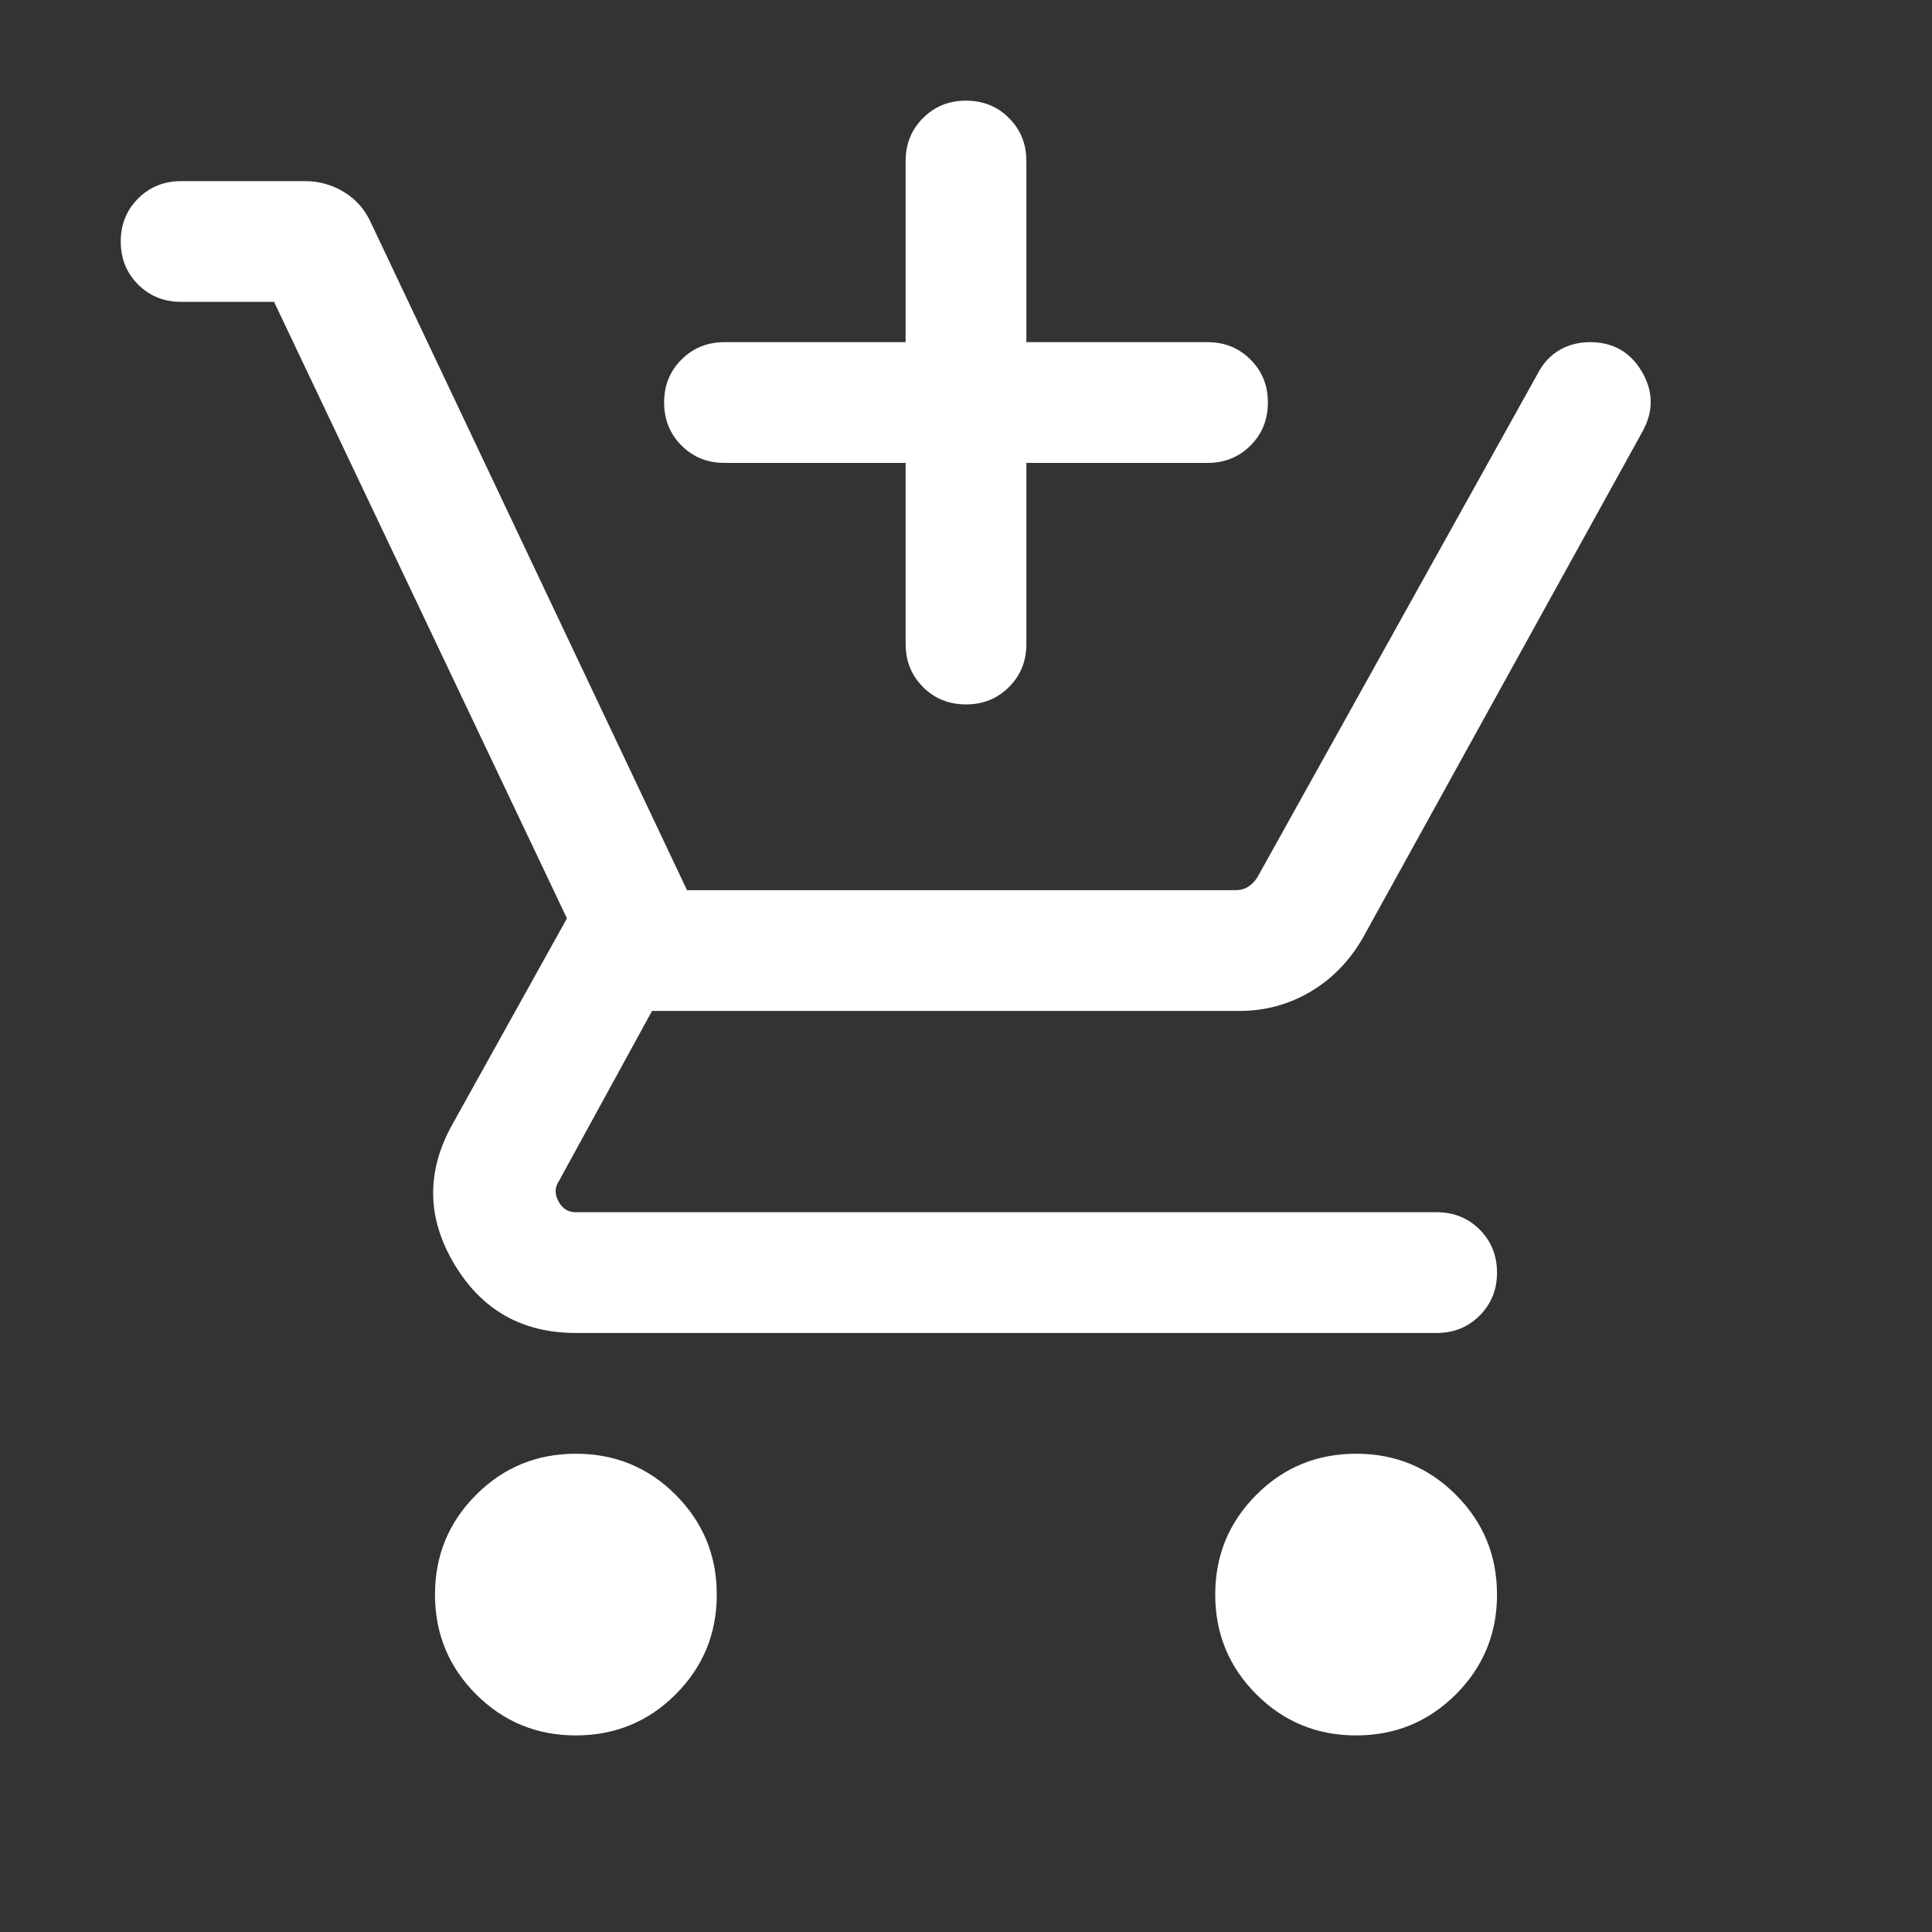 <svg width="20" height="20" viewBox="0 0 20 20" fill="none" xmlns="http://www.w3.org/2000/svg">
<rect x="0" y="0" width="20" height="20" fill="#333333" stroke="none"/>
<mask id="mask0_2307_16119" style="mask-type:alpha" maskUnits="userSpaceOnUse" x="0" y="0" width="20" height="20">
<rect width="20" height="20" fill="#D9D9D9"/>
</mask>
<g mask="url(#mask0_2307_16119)">
<path d="M9.375 4.792H7.5C7.323 4.792 7.175 4.732 7.055 4.612C6.935 4.492 6.875 4.344 6.875 4.167C6.875 3.99 6.935 3.841 7.055 3.722C7.175 3.602 7.323 3.542 7.5 3.542H9.375V1.667C9.375 1.49 9.435 1.342 9.555 1.222C9.675 1.102 9.823 1.042 10 1.042C10.177 1.042 10.326 1.102 10.445 1.222C10.565 1.342 10.625 1.49 10.625 1.667V3.542H12.5C12.677 3.542 12.825 3.602 12.945 3.722C13.065 3.842 13.125 3.99 13.125 4.167C13.125 4.344 13.065 4.493 12.945 4.612C12.825 4.732 12.677 4.792 12.5 4.792H10.625V6.667C10.625 6.844 10.565 6.992 10.445 7.112C10.325 7.232 10.177 7.292 10 7.292C9.823 7.292 9.674 7.232 9.555 7.112C9.435 6.992 9.375 6.844 9.375 6.667V4.792ZM5.961 17.965C5.557 17.965 5.212 17.823 4.929 17.54C4.645 17.256 4.503 16.912 4.503 16.507C4.503 16.102 4.645 15.758 4.929 15.474C5.212 15.19 5.557 15.049 5.961 15.049C6.366 15.049 6.711 15.19 6.994 15.474C7.278 15.758 7.42 16.102 7.42 16.507C7.42 16.912 7.278 17.256 6.994 17.54C6.711 17.823 6.366 17.965 5.961 17.965ZM14.039 17.965C13.633 17.965 13.289 17.823 13.006 17.54C12.722 17.256 12.58 16.912 12.58 16.507C12.58 16.102 12.722 15.758 13.006 15.474C13.289 15.19 13.633 15.049 14.039 15.049C14.443 15.049 14.788 15.19 15.071 15.474C15.355 15.758 15.497 16.102 15.497 16.507C15.497 16.912 15.355 17.256 15.071 17.54C14.788 17.823 14.443 17.965 14.039 17.965ZM2.837 3.125H1.875C1.698 3.125 1.55 3.065 1.43 2.946C1.31 2.826 1.25 2.677 1.25 2.5C1.25 2.323 1.31 2.174 1.43 2.055C1.55 1.935 1.698 1.875 1.875 1.875H3.161C3.304 1.875 3.437 1.913 3.561 1.988C3.685 2.063 3.778 2.169 3.84 2.306L7.112 9.215H12.793C12.841 9.215 12.884 9.203 12.921 9.179C12.959 9.155 12.991 9.122 13.018 9.079L15.926 3.854C15.98 3.753 16.053 3.676 16.147 3.622C16.24 3.569 16.344 3.542 16.459 3.542C16.698 3.542 16.877 3.644 16.997 3.848C17.116 4.052 17.119 4.258 17.003 4.467L14.112 9.702C13.975 9.943 13.794 10.13 13.569 10.264C13.344 10.398 13.098 10.465 12.83 10.465H6.75L5.785 12.228C5.742 12.292 5.741 12.361 5.781 12.436C5.821 12.511 5.881 12.549 5.961 12.549H14.872C15.049 12.549 15.197 12.608 15.317 12.728C15.437 12.848 15.497 12.997 15.497 13.174C15.497 13.351 15.437 13.499 15.317 13.619C15.197 13.739 15.049 13.799 14.872 13.799H5.961C5.406 13.799 4.986 13.561 4.703 13.086C4.419 12.611 4.411 12.131 4.68 11.645L5.869 9.507L2.837 3.125Z" fill="white"/>
</g>
</svg>

